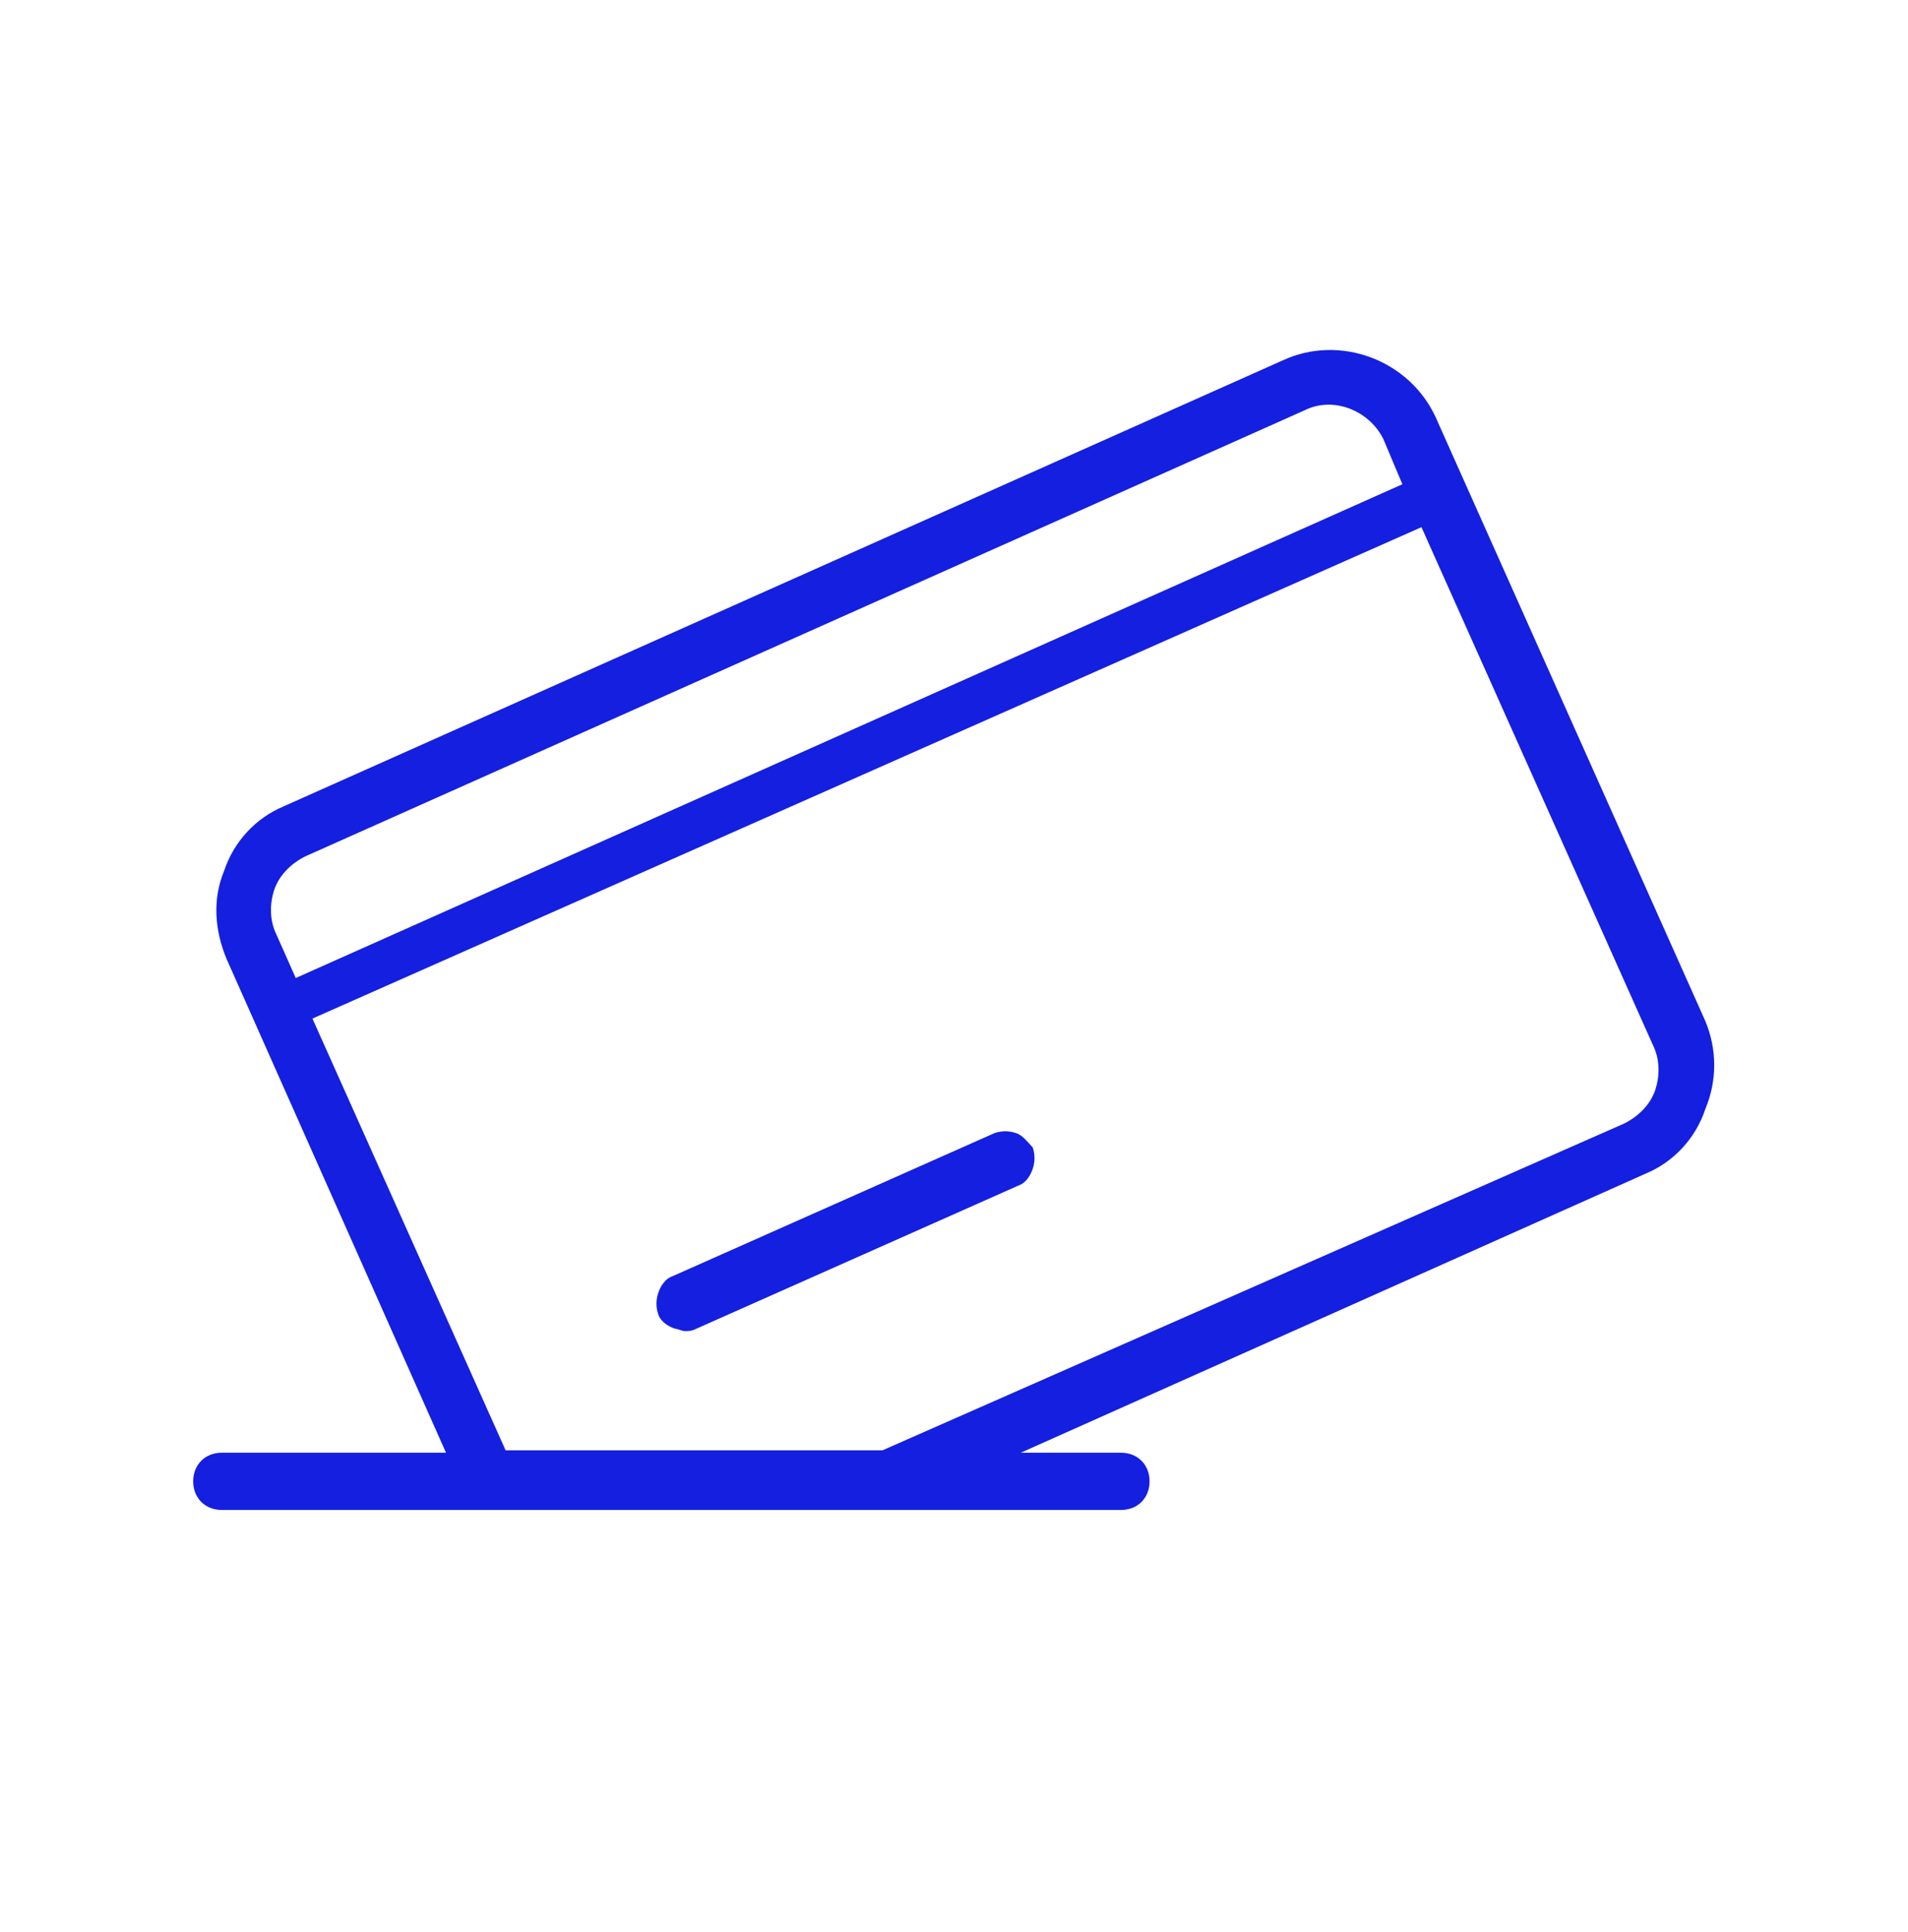 <svg xmlns="http://www.w3.org/2000/svg" xmlns:xlink="http://www.w3.org/1999/xlink" id="Layer_1" x="0px" y="0px" viewBox="0 0 80 81" xml:space="preserve"><path fill="#141FE0" d="M71.5,42.8L60.2,17.5c-1.1-2.4-4-3.5-6.4-2.4L11.9,33.8c-1.2,0.5-2.1,1.5-2.5,2.7c-0.5,1.2-0.4,2.5,0.1,3.7 l9.2,20.7H9.3c-0.7,0-1.2,0.5-1.2,1.2c0,0.7,0.5,1.2,1.2,1.2h37.7c0.7,0,1.2-0.5,1.2-1.2c0-0.7-0.5-1.2-1.2-1.2h-4.2L69,49.2 c1.2-0.5,2.1-1.5,2.5-2.7C72,45.3,72,44,71.5,42.8L71.5,42.8z M11.5,37.3c0.2-0.6,0.7-1.1,1.3-1.4l41.9-18.7c1.2-0.6,2.7,0,3.3,1.2 l0.8,1.9L12.4,41l-0.8-1.8C11.3,38.6,11.3,37.9,11.5,37.3L11.5,37.3z M69.4,45.7c-0.2,0.6-0.7,1.1-1.3,1.4L37,60.8H21.2l-8.1-18.1 l46.5-20.6l9.7,21.7C69.6,44.4,69.6,45.1,69.4,45.7z"></path><path fill="#141FE0" d="M42.6,47.5c-0.3-0.1-0.6-0.1-0.9,0l-13.5,6c-0.3,0.1-0.5,0.4-0.6,0.7c-0.1,0.3-0.1,0.6,0,0.9 c0.1,0.3,0.4,0.5,0.7,0.6c0.1,0,0.3,0.1,0.4,0.1c0.2,0,0.3,0,0.5-0.1l13.5-6c0.3-0.1,0.5-0.4,0.6-0.7s0.1-0.6,0-0.9 C43.1,47.9,42.9,47.6,42.6,47.5L42.6,47.5z"></path></svg>